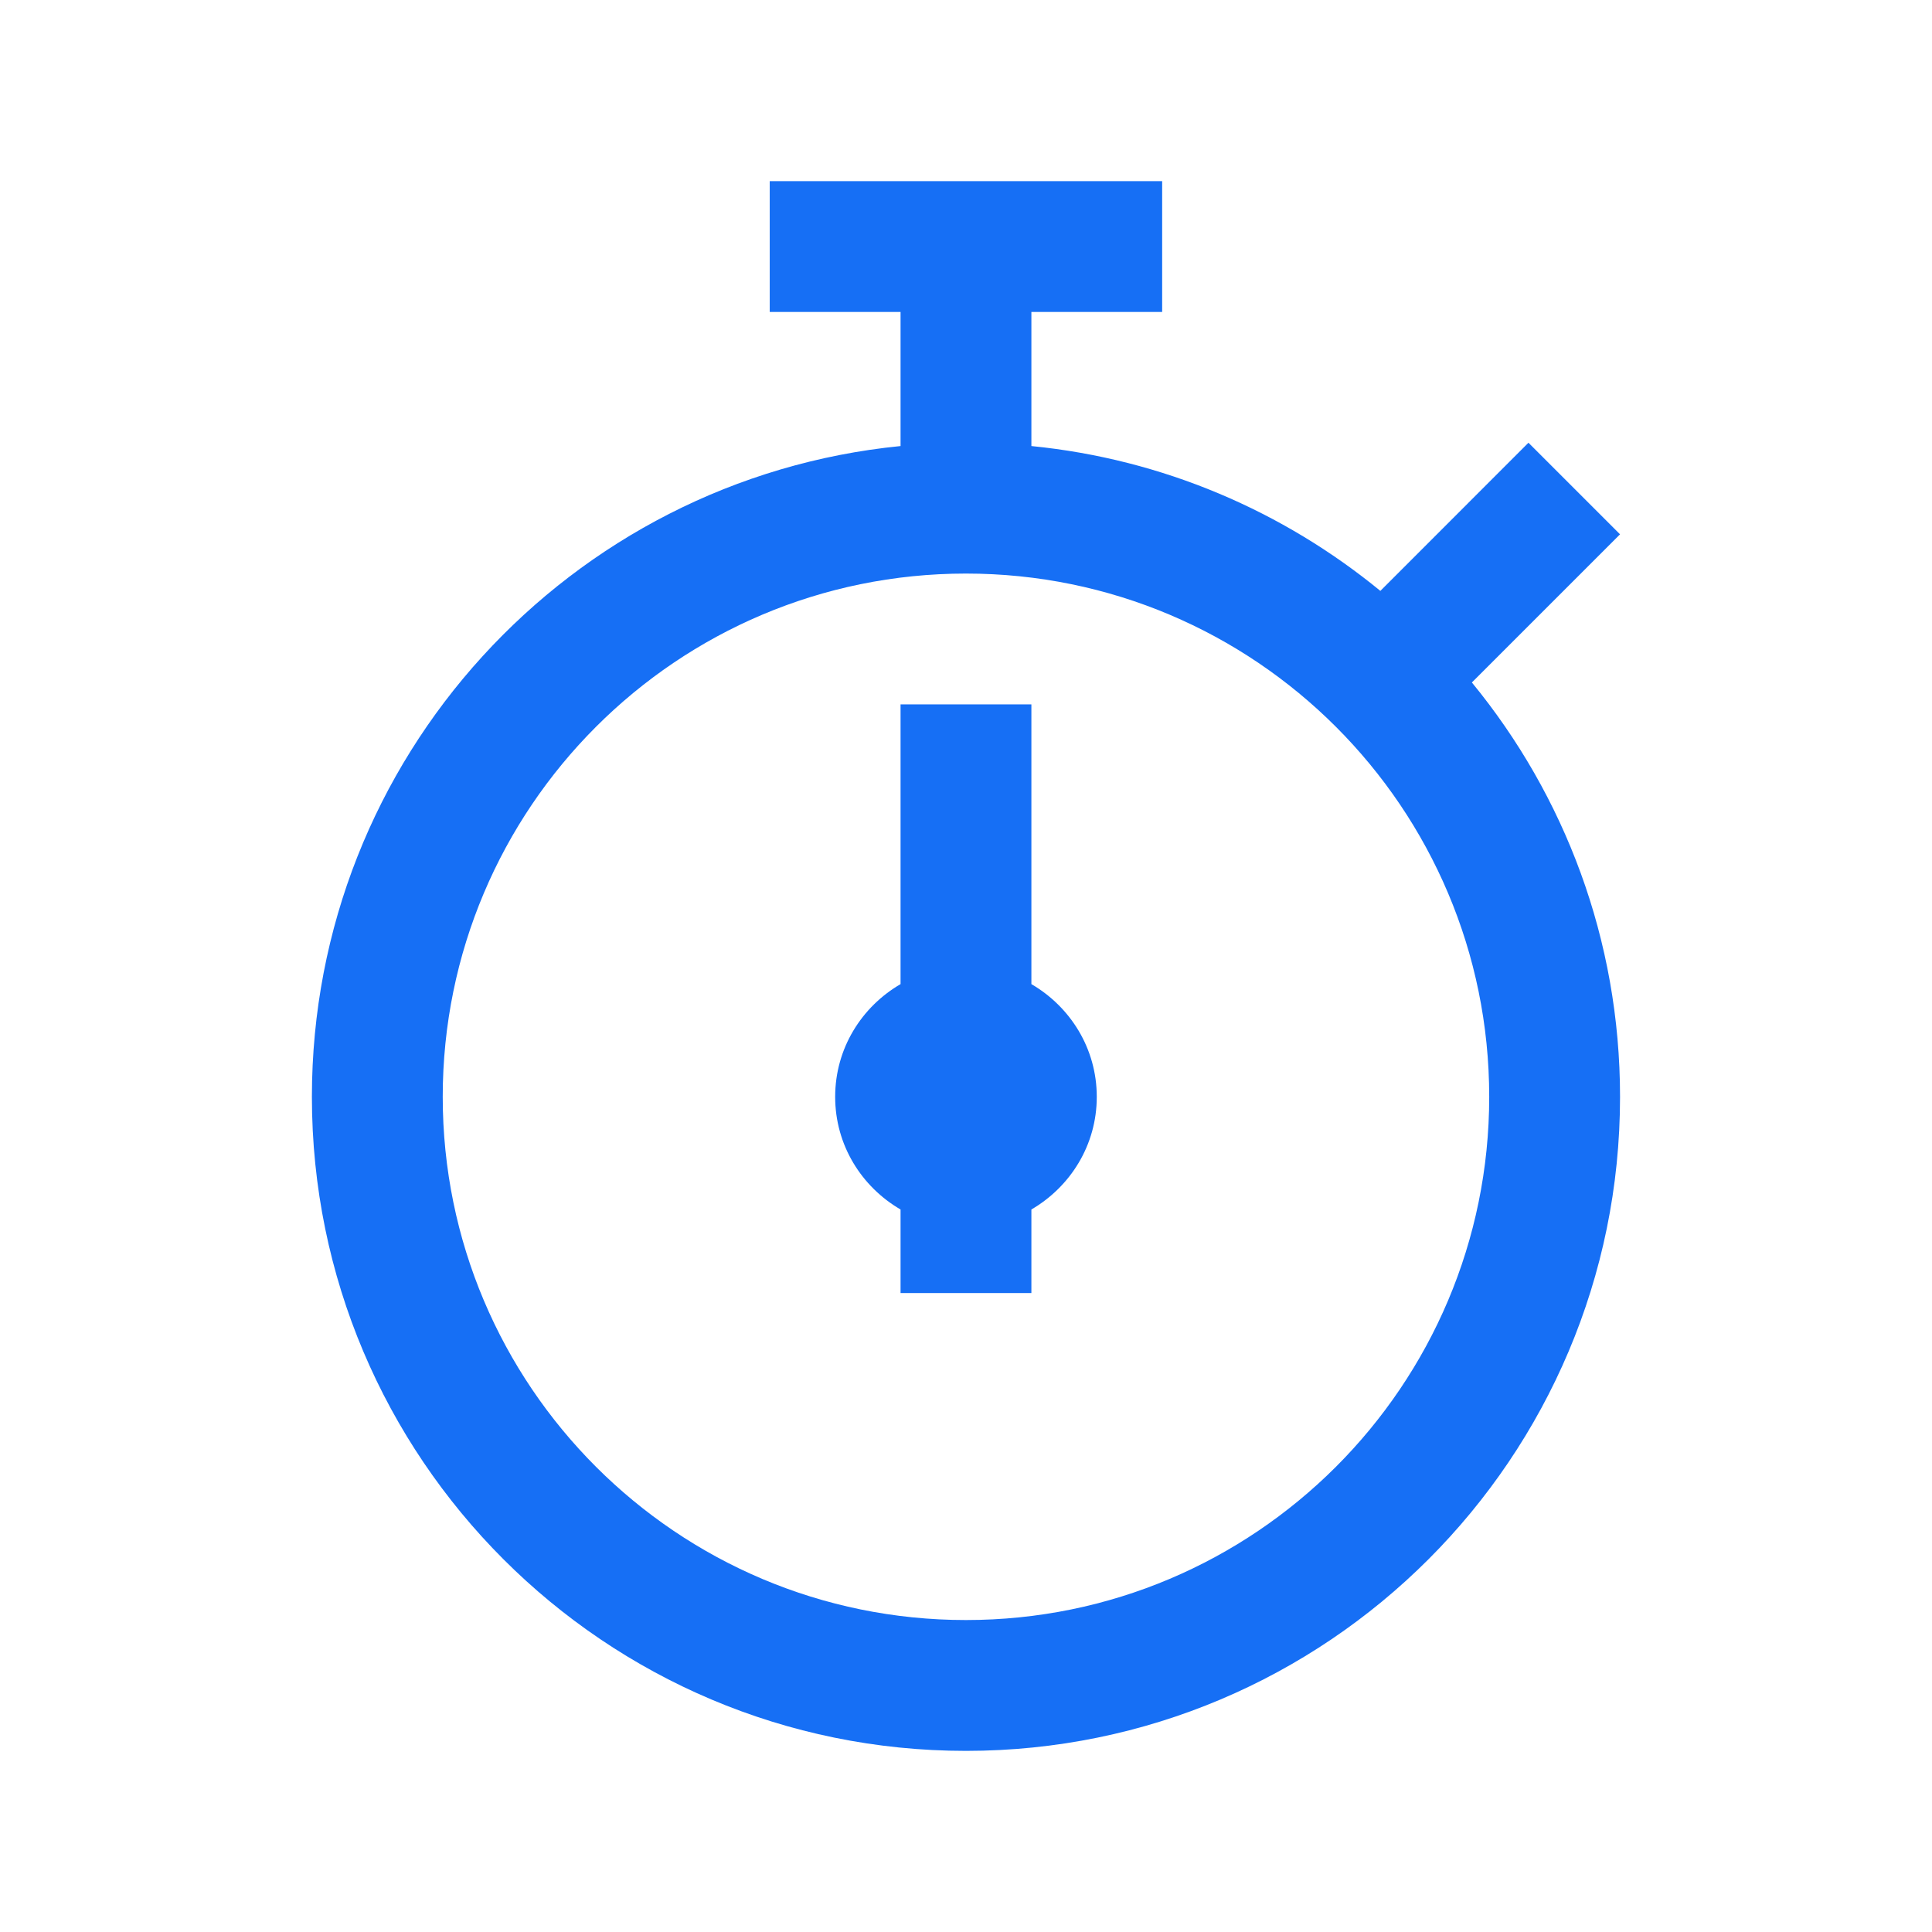 <svg width="32" height="32" viewBox="0 0 32 32" fill="none" xmlns="http://www.w3.org/2000/svg">
<path d="M17.083 16.3V11.667H14.916V16.3C14.27 16.676 13.833 17.366 13.833 18.167C13.833 18.967 14.27 19.657 14.916 20.033V21.417H17.083V20.033C17.728 19.657 18.166 18.967 18.166 18.167C18.166 17.366 17.728 16.676 17.083 16.3ZM26.833 8.85L25.316 7.333L22.863 9.787C21.257 8.47 19.266 7.604 17.083 7.388V5.167H19.249V3H12.749V5.167H14.916V7.388C9.442 7.931 5.166 12.549 5.166 18.167C5.166 24.15 10.017 29 15.999 29C21.982 29 26.833 24.15 26.833 18.167C26.833 15.561 25.912 13.172 24.379 11.304L26.833 8.85ZM24.666 18.167C24.666 22.953 20.785 26.833 15.999 26.833C11.213 26.833 7.333 22.953 7.333 18.167C7.333 13.38 11.213 9.5 15.999 9.5C20.785 9.5 24.666 13.38 24.666 18.167Z" fill="#166FF5"/>
</svg>
